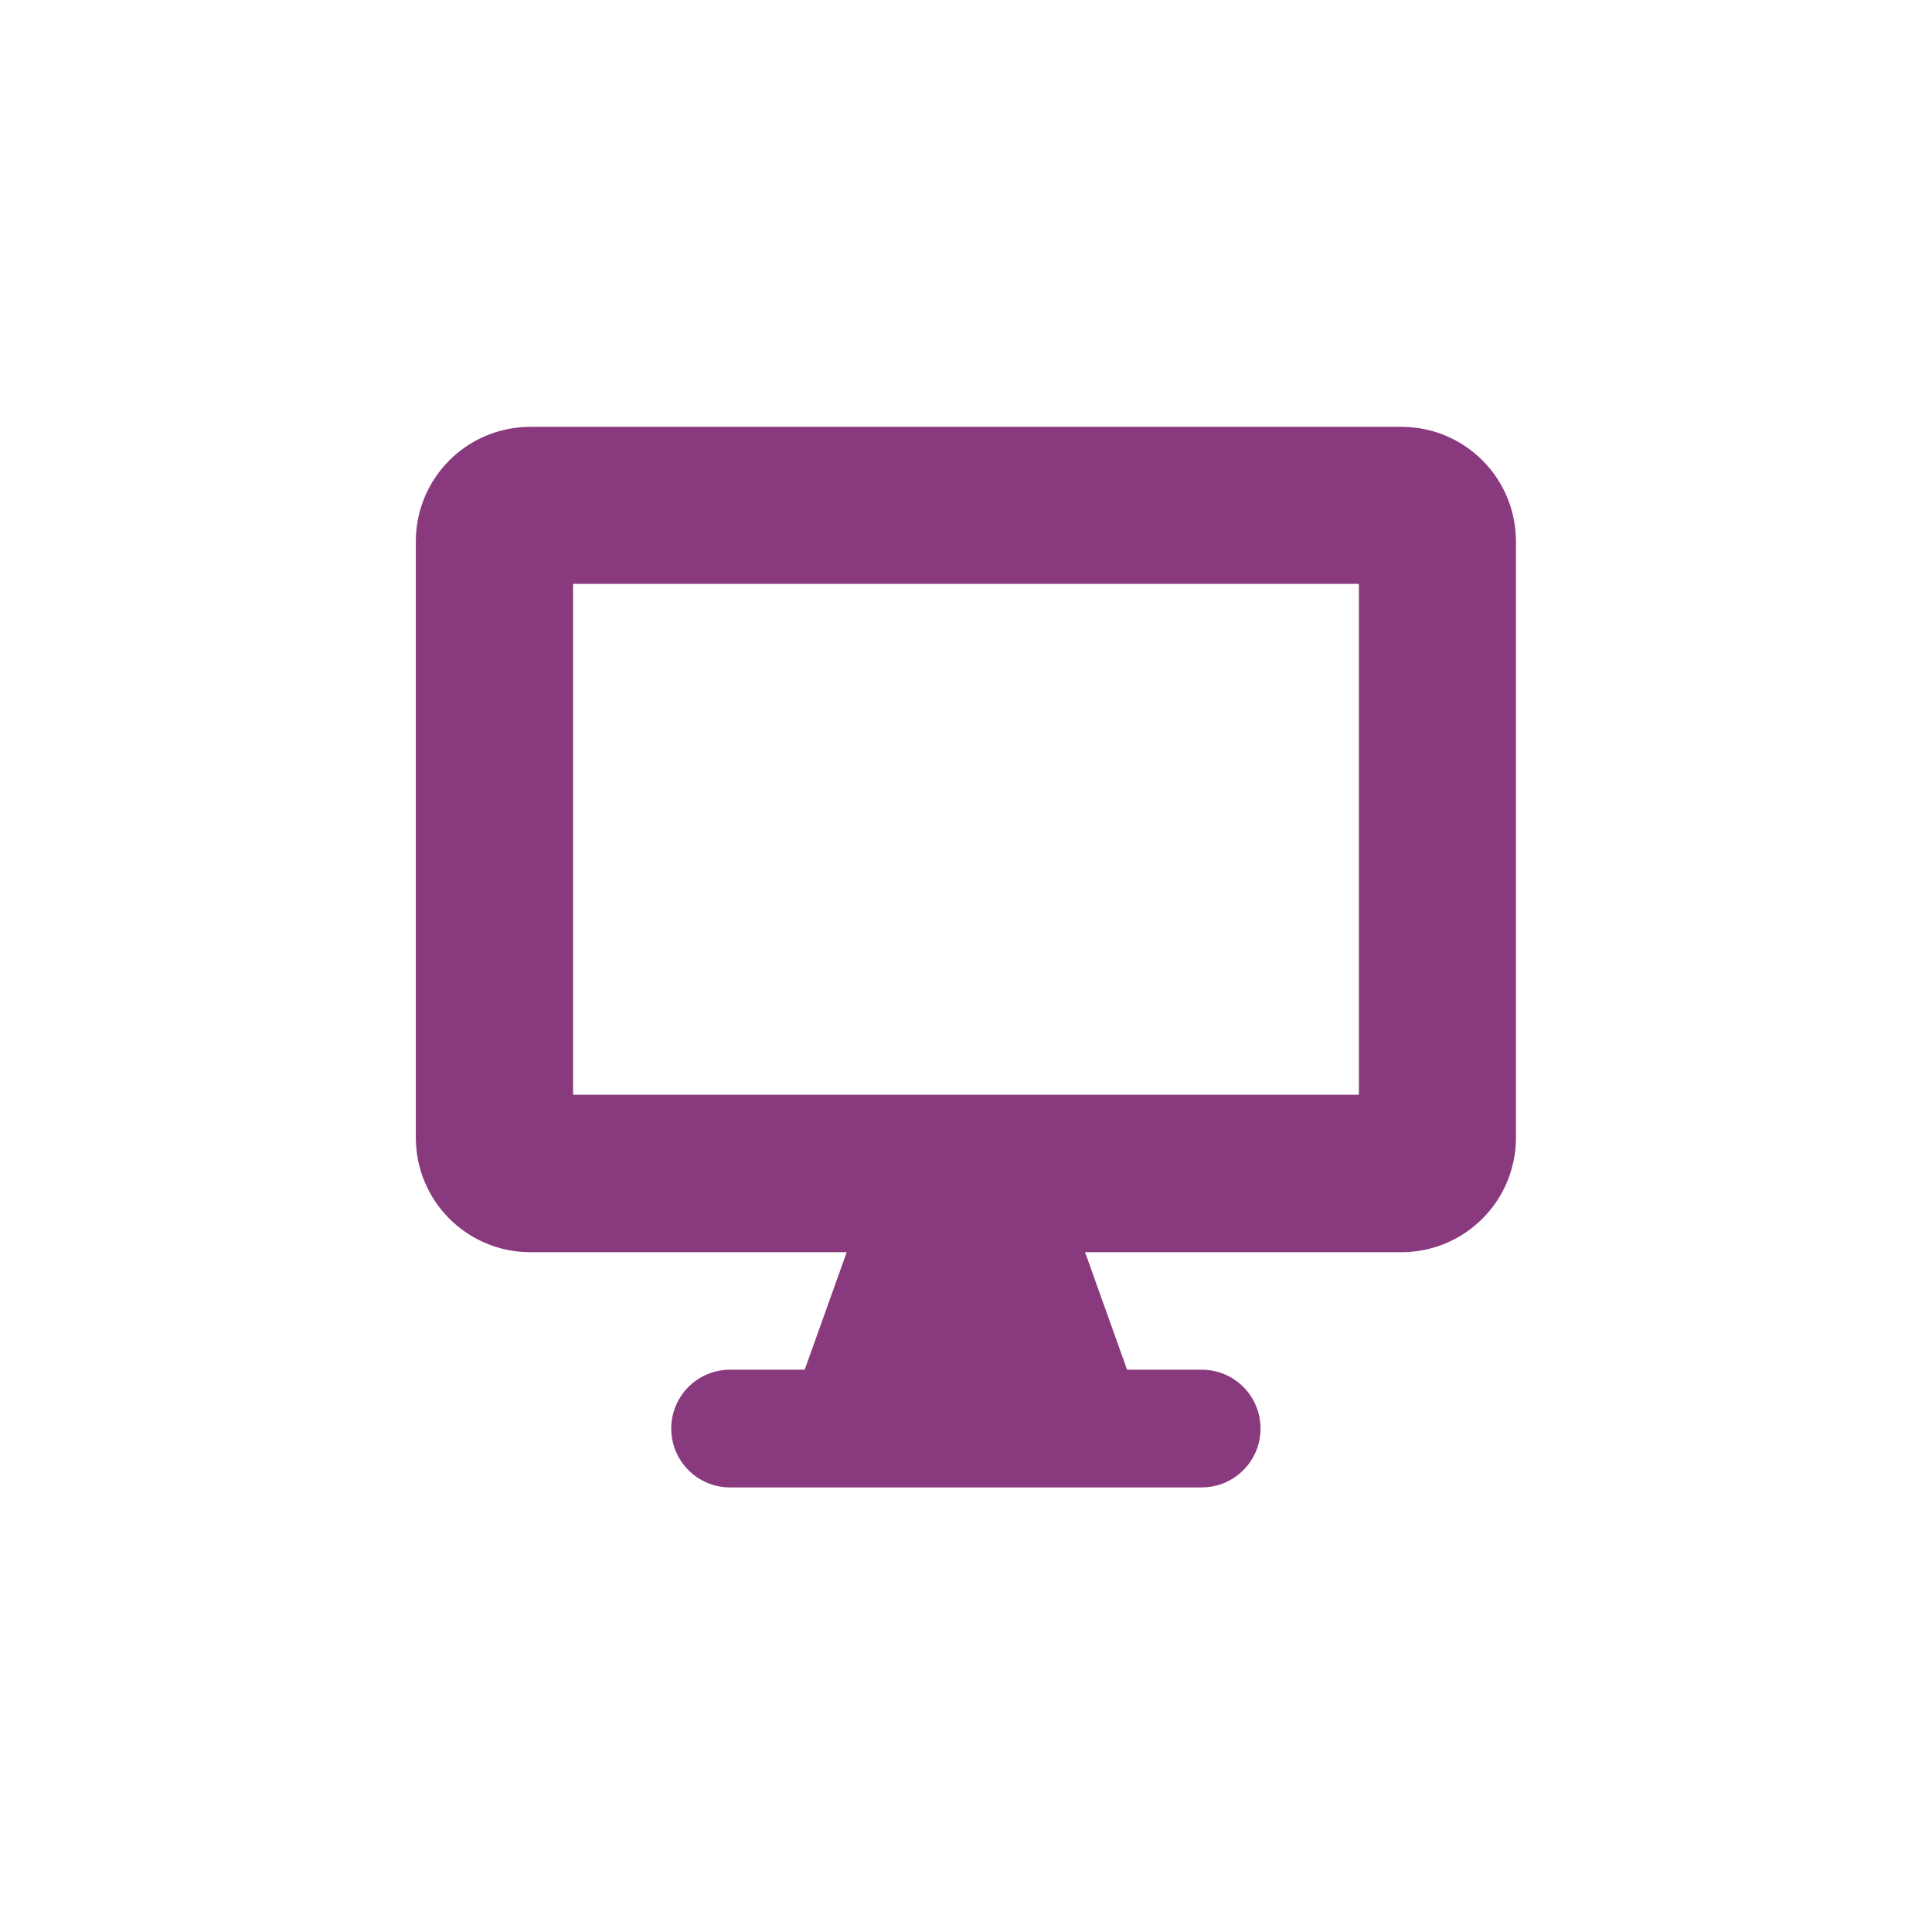 <?xml version="1.0" encoding="UTF-8"?>
<svg id="PC" xmlns="http://www.w3.org/2000/svg" viewBox="0 0 86 86">
  <defs>
    <style>
      .cls-1 {
        fill: #89397d;
        fill-rule: evenodd;
      }
    </style>
  </defs>
  <g id="screen-1--screen-device-electronics-monitor-diplay-computer">
    <path id="Union" class="cls-1" d="M25.51,48.73v-22.74h34.98v22.74H25.51ZM23.61,19c-2.82,0-5.1,2.28-5.1,5.1v26.54c0,2.82,2.28,5.1,5.1,5.1h14.08l-1.87,5.23h-3.32c-1.45,0-2.62,1.17-2.62,2.62s1.17,2.62,2.62,2.62h20.99c1.45,0,2.62-1.17,2.62-2.62s-1.17-2.62-2.62-2.62h-3.32l-1.87-5.23h14.08c2.82,0,5.1-2.28,5.1-5.1v-26.54c0-2.82-2.28-5.1-5.1-5.1H23.61Z"/>
  </g>
</svg>